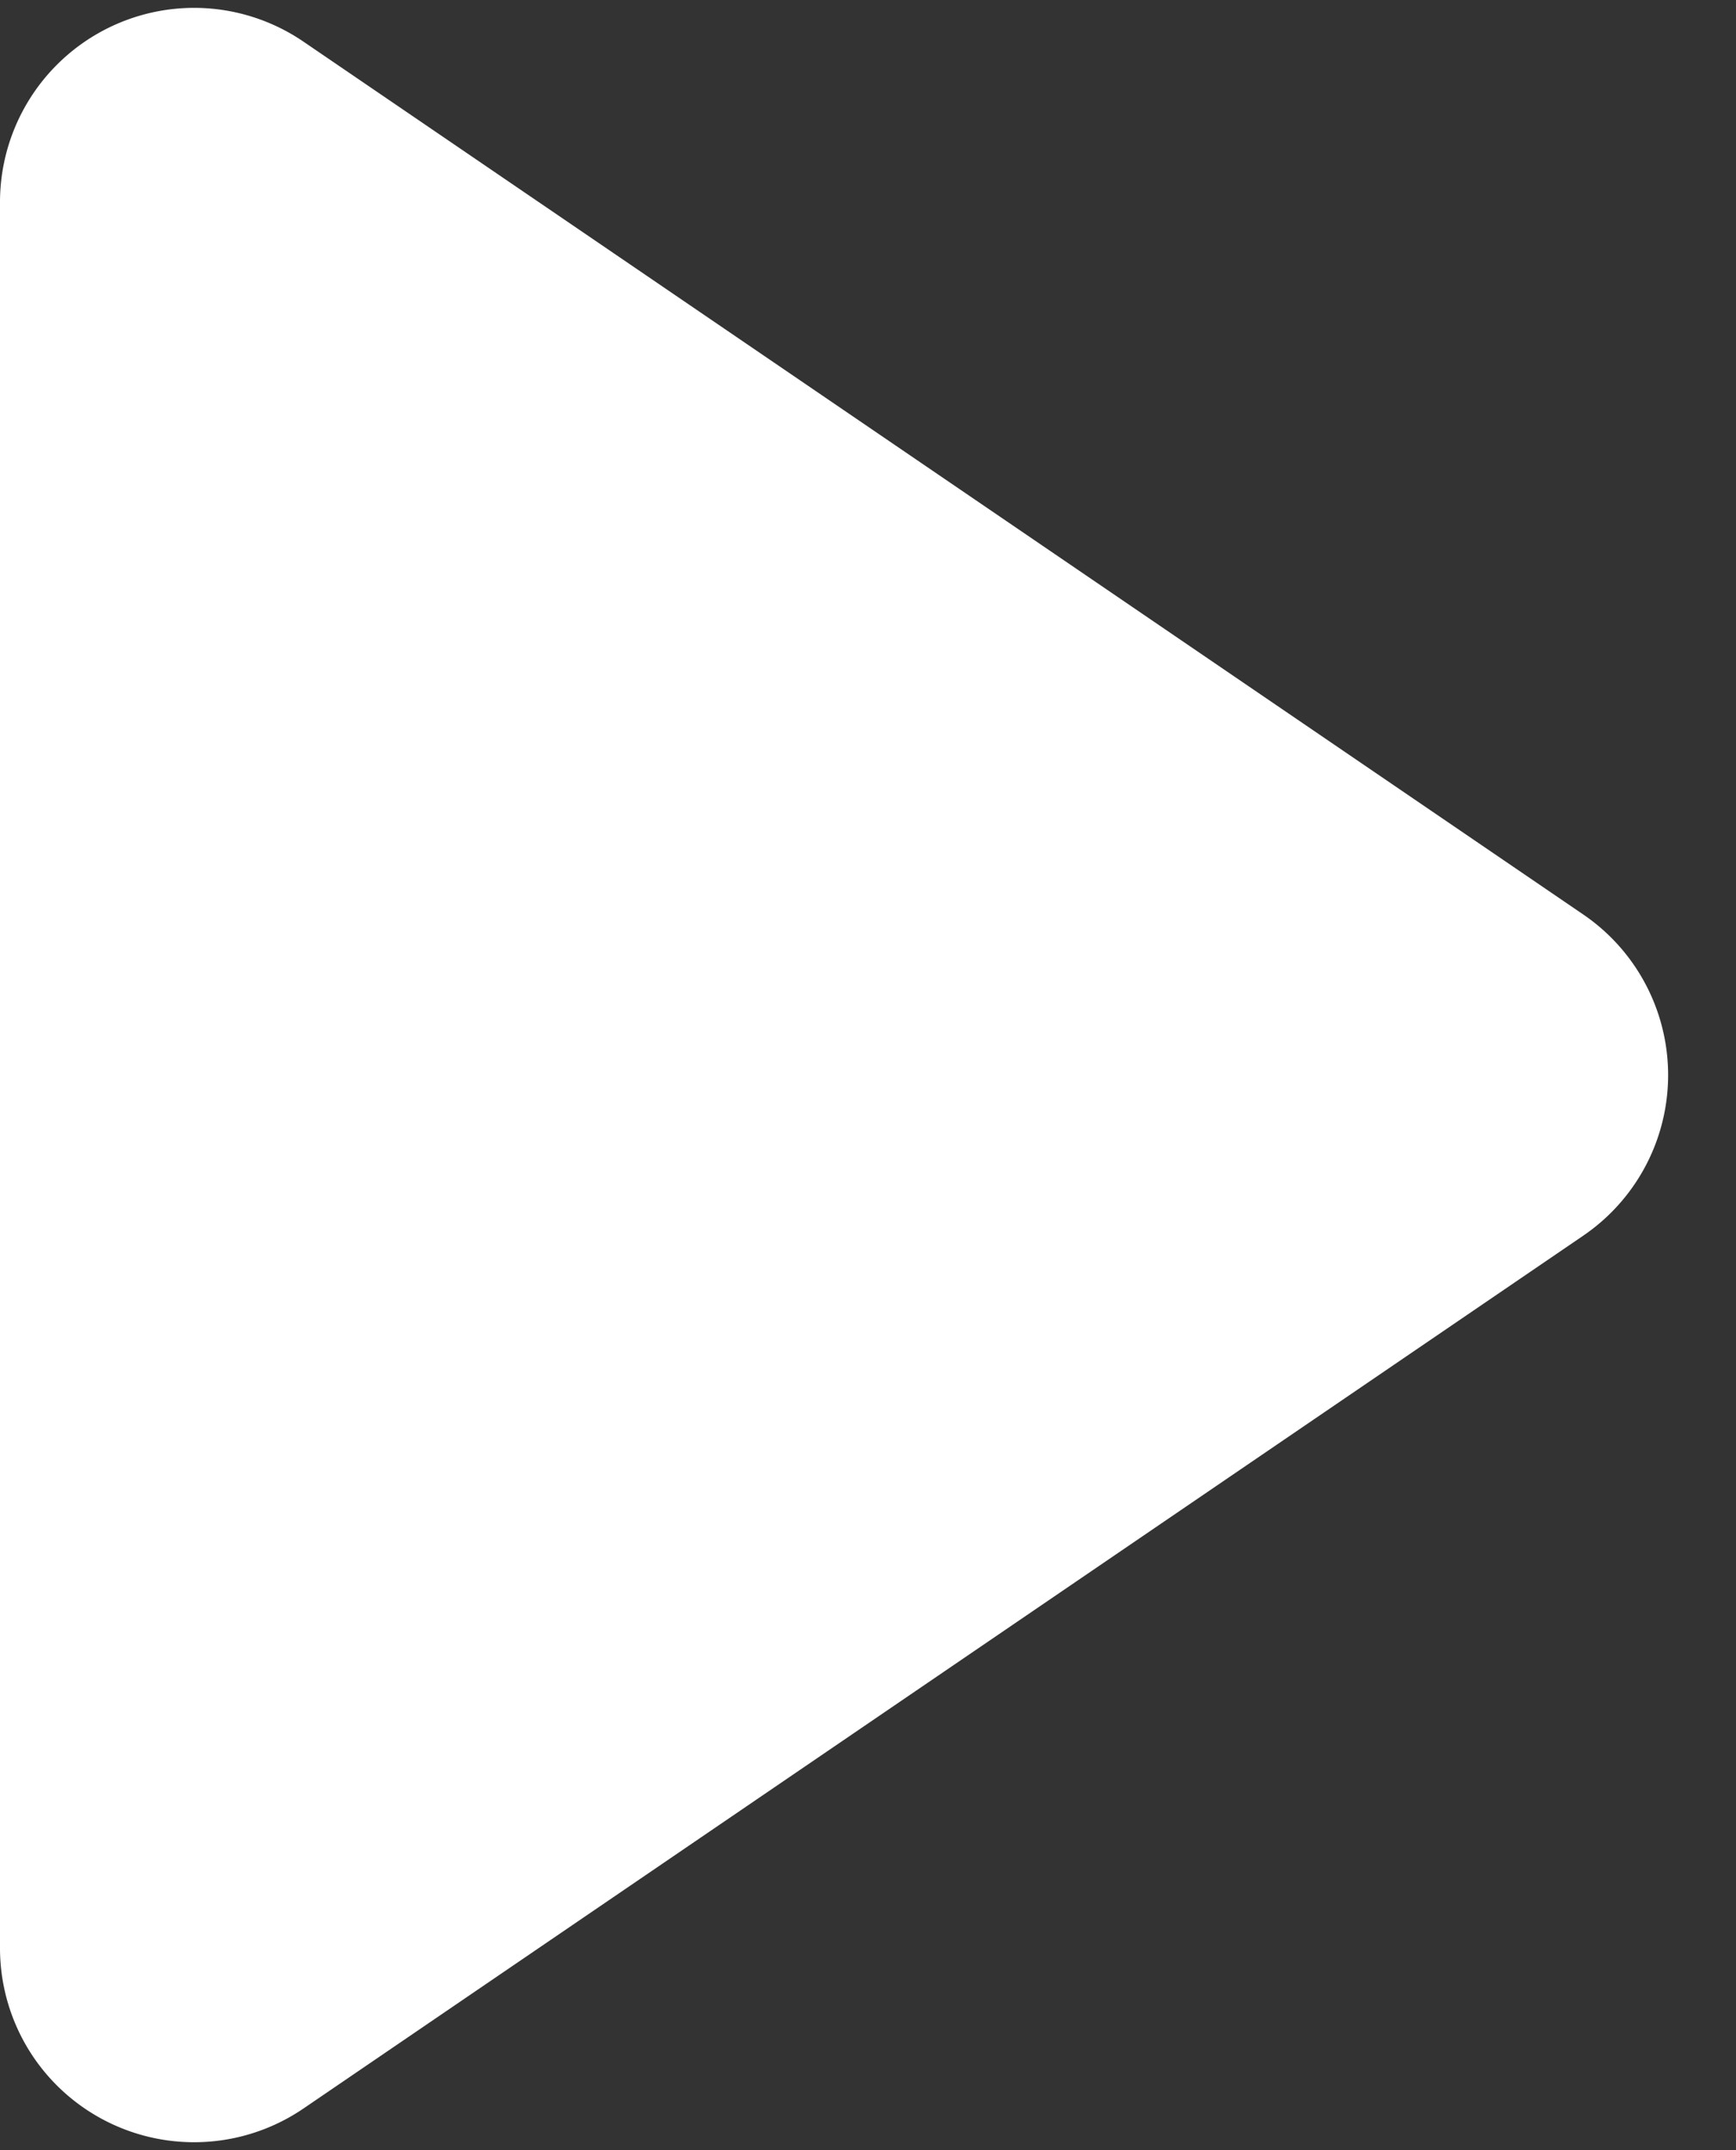 <svg xmlns="http://www.w3.org/2000/svg" width="21" height="26"><rect width="100%" height="100%" fill="#333333" stroke="none"/><path d="M3.67.503L19.155 11.06a2.35 2.35 0 0 1 0 3.88L3.67 25.497a2.35 2.35 0 0 1-3.262-.617A2.35 2.35 0 0 1 0 23.558V2.442A2.35 2.35 0 0 1 2.348.095 2.35 2.35 0 0 1 3.67.503z" fill="#fff" fill-rule="evenodd"/></svg>